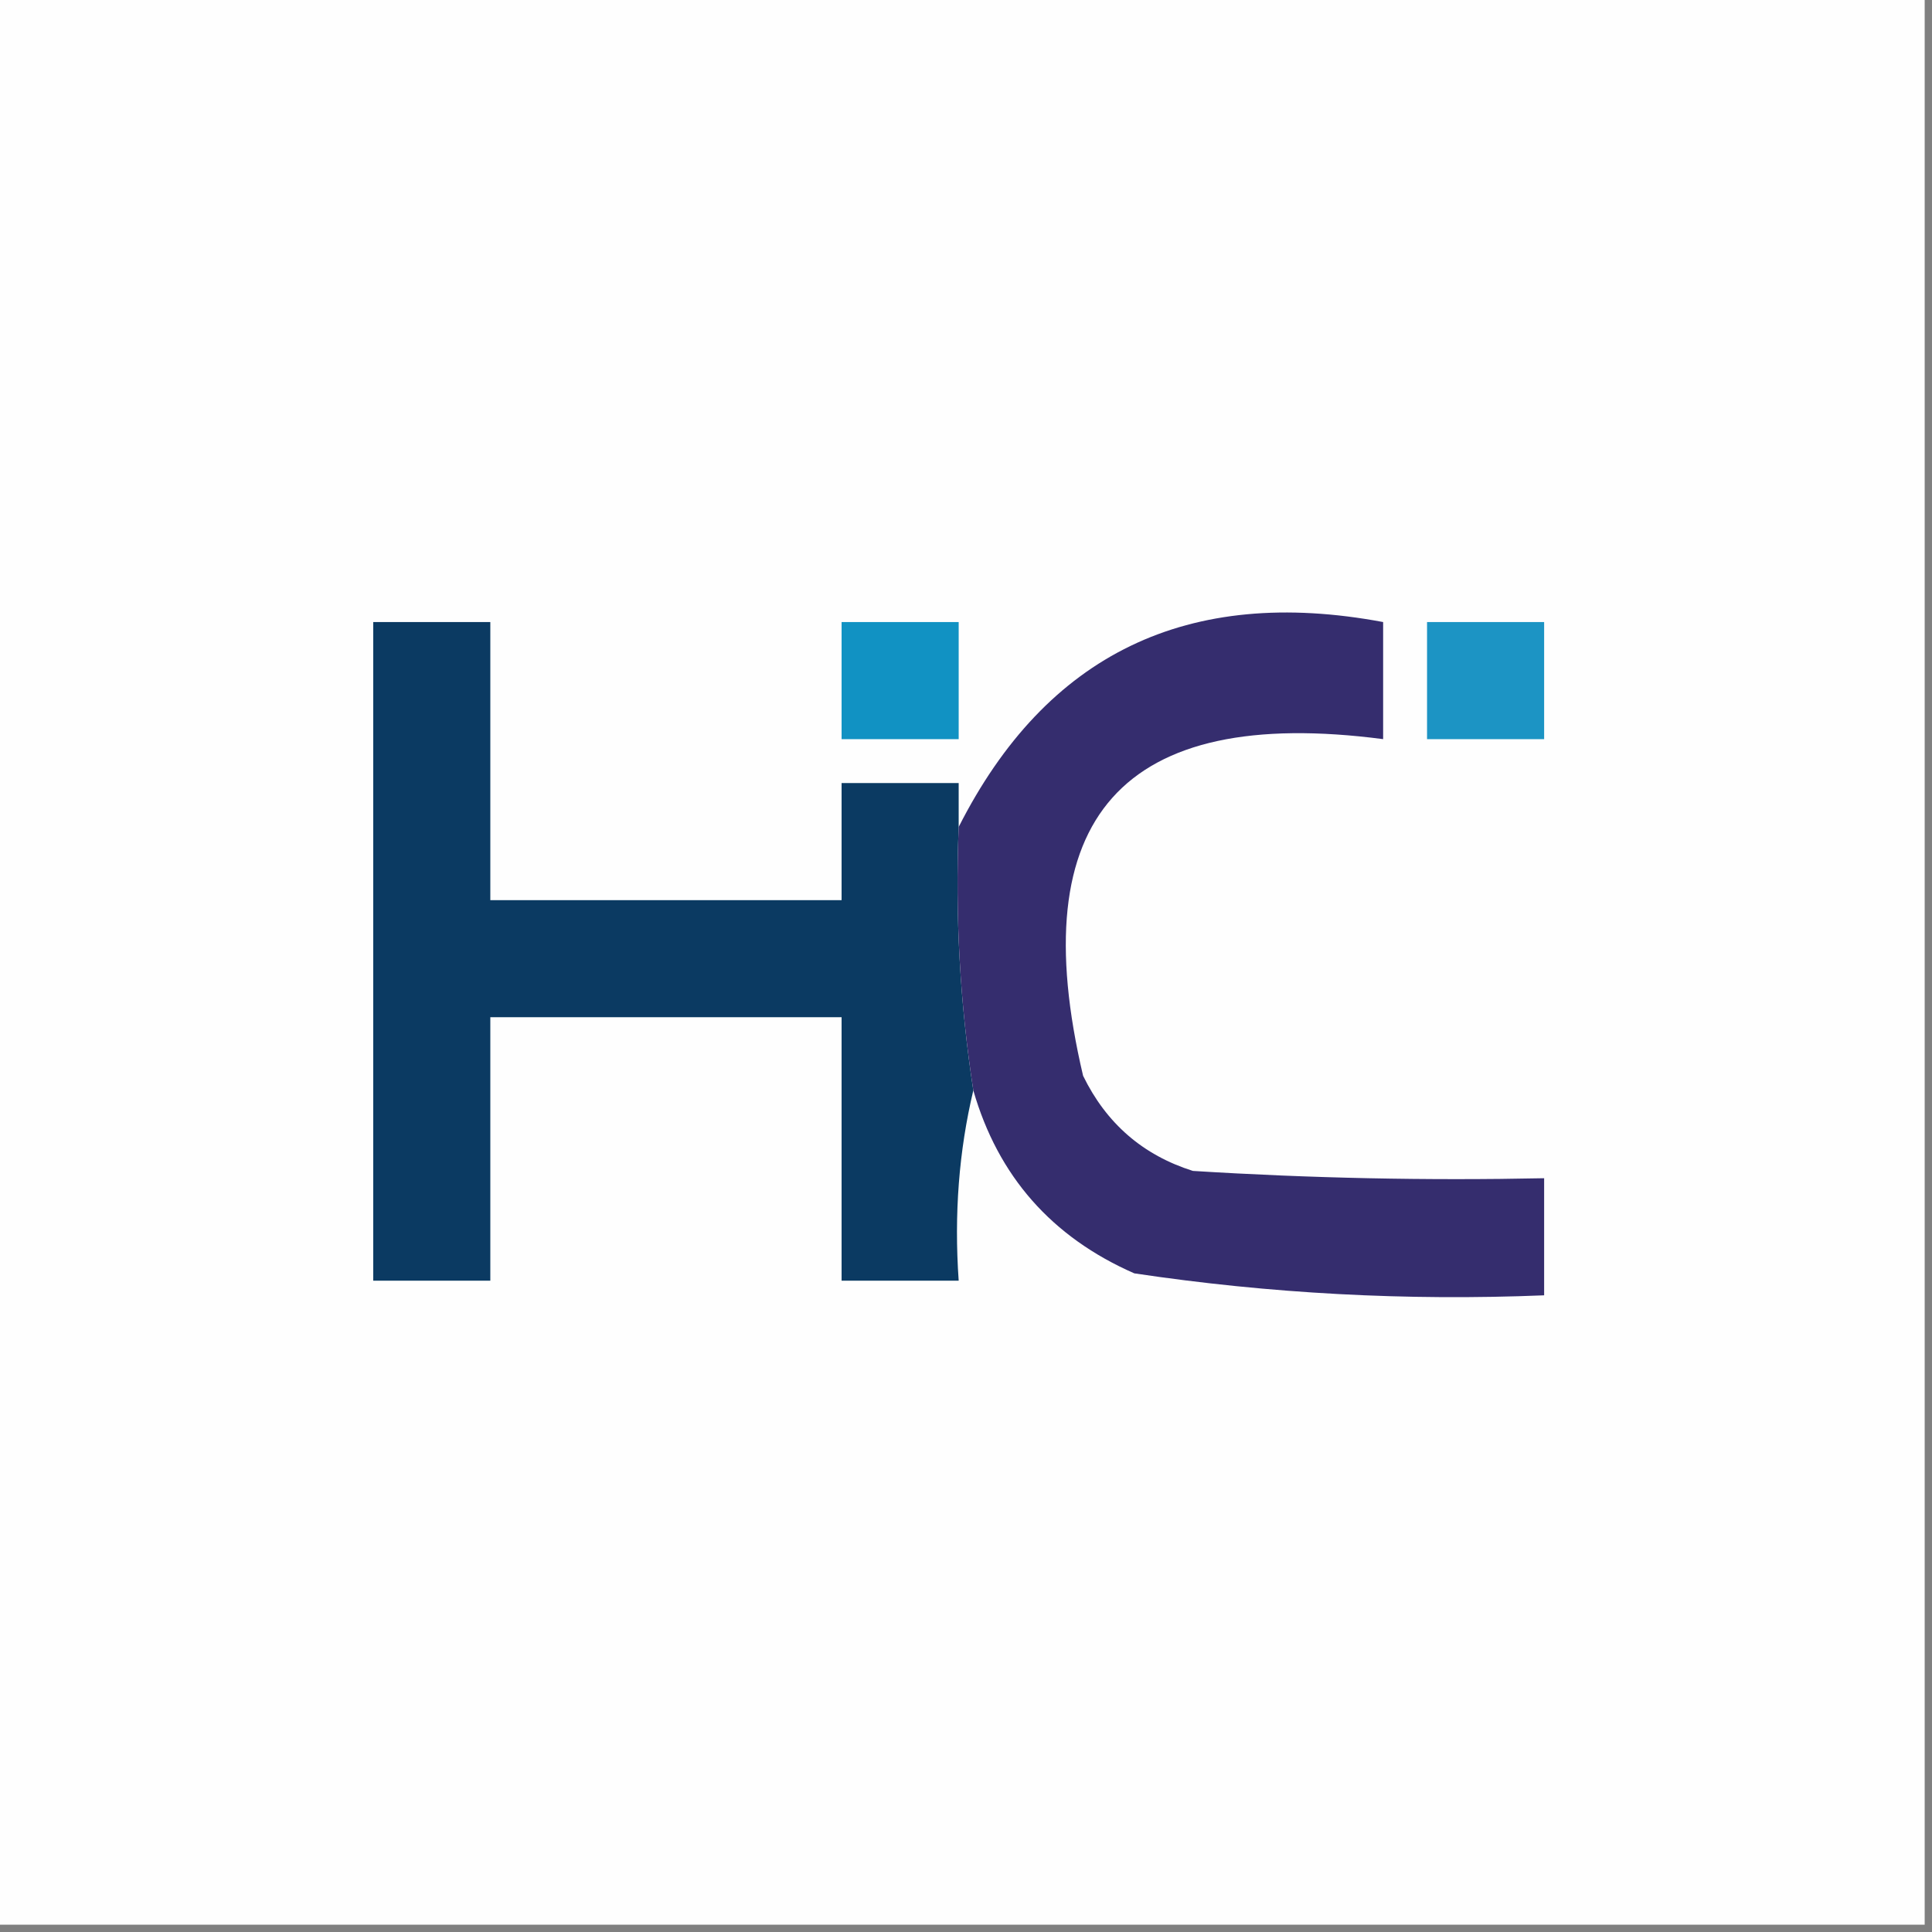 <?xml version="1.0" encoding="UTF-8"?>
<!DOCTYPE svg PUBLIC "-//W3C//DTD SVG 1.1//EN" "http://www.w3.org/Graphics/SVG/1.1/DTD/svg11.dtd">
<svg xmlns="http://www.w3.org/2000/svg" version="1.1" width="132px" height="132px" style="shape-rendering:geometricPrecision; text-rendering:geometricPrecision; image-rendering:optimizeQuality; fill-rule:evenodd; clip-rule:evenodd" xmlns:xlink="http://www.w3.org/1999/xlink">
<rect width="100%" height="100%" fill="#808080" stroke="none"/>
<g><path style="opacity:1" fill="#fefefe" d="M -0.5,-0.5 C 43.5,-0.5 87.5,-0.5 131.5,-0.5C 131.5,43.5 131.5,87.5 131.5,131.5C 87.5,131.5 43.5,131.5 -0.5,131.5C -0.5,87.5 -0.5,43.5 -0.5,-0.5 Z"/></g>
<g><path style="opacity:1" fill="#0b3a62" d="M 65.5,56.5 C 65.254,62.559 65.587,68.559 66.5,74.5C 65.515,78.634 65.182,82.968 65.5,87.5C 62.833,87.5 60.167,87.5 57.5,87.5C 57.5,81.5 57.5,75.5 57.5,69.5C 49.5,69.5 41.5,69.5 33.5,69.5C 33.5,75.5 33.5,81.5 33.5,87.5C 30.833,87.5 28.167,87.5 25.5,87.5C 25.5,72.5 25.5,57.5 25.5,42.5C 28.167,42.5 30.833,42.5 33.5,42.5C 33.5,48.833 33.5,55.167 33.5,61.5C 41.5,61.5 49.5,61.5 57.5,61.5C 57.5,58.833 57.5,56.167 57.5,53.5C 60.167,53.5 62.833,53.5 65.5,53.5C 65.5,54.5 65.5,55.5 65.5,56.5 Z"/></g>
<g><path style="opacity:1" fill="#1192c3" d="M 57.5,42.5 C 60.167,42.5 62.833,42.5 65.5,42.5C 65.5,45.167 65.5,47.833 65.5,50.5C 62.833,50.5 60.167,50.5 57.5,50.5C 57.5,47.833 57.5,45.167 57.5,42.5 Z"/></g>
<g><path style="opacity:1" fill="#352d6e" d="M 66.5,74.5 C 65.587,68.559 65.254,62.559 65.5,56.5C 71.496,44.671 81.163,40.004 94.5,42.5C 94.5,45.167 94.5,47.833 94.5,50.5C 76.67,48.169 69.837,55.836 74,73.5C 75.587,76.756 78.087,78.923 81.5,80C 89.493,80.5 97.493,80.666 105.5,80.5C 105.5,83.167 105.5,85.833 105.5,88.5C 96.1,88.886 86.766,88.386 77.5,87C 71.856,84.526 68.189,80.359 66.5,74.5 Z"/></g>
<g><path style="opacity:1" fill="#1c94c4" d="M 97.5,42.5 C 100.167,42.5 102.833,42.5 105.5,42.5C 105.5,45.167 105.5,47.833 105.5,50.5C 102.833,50.5 100.167,50.5 97.5,50.5C 97.5,47.833 97.5,45.167 97.5,42.5 Z"/></g>
</svg>
